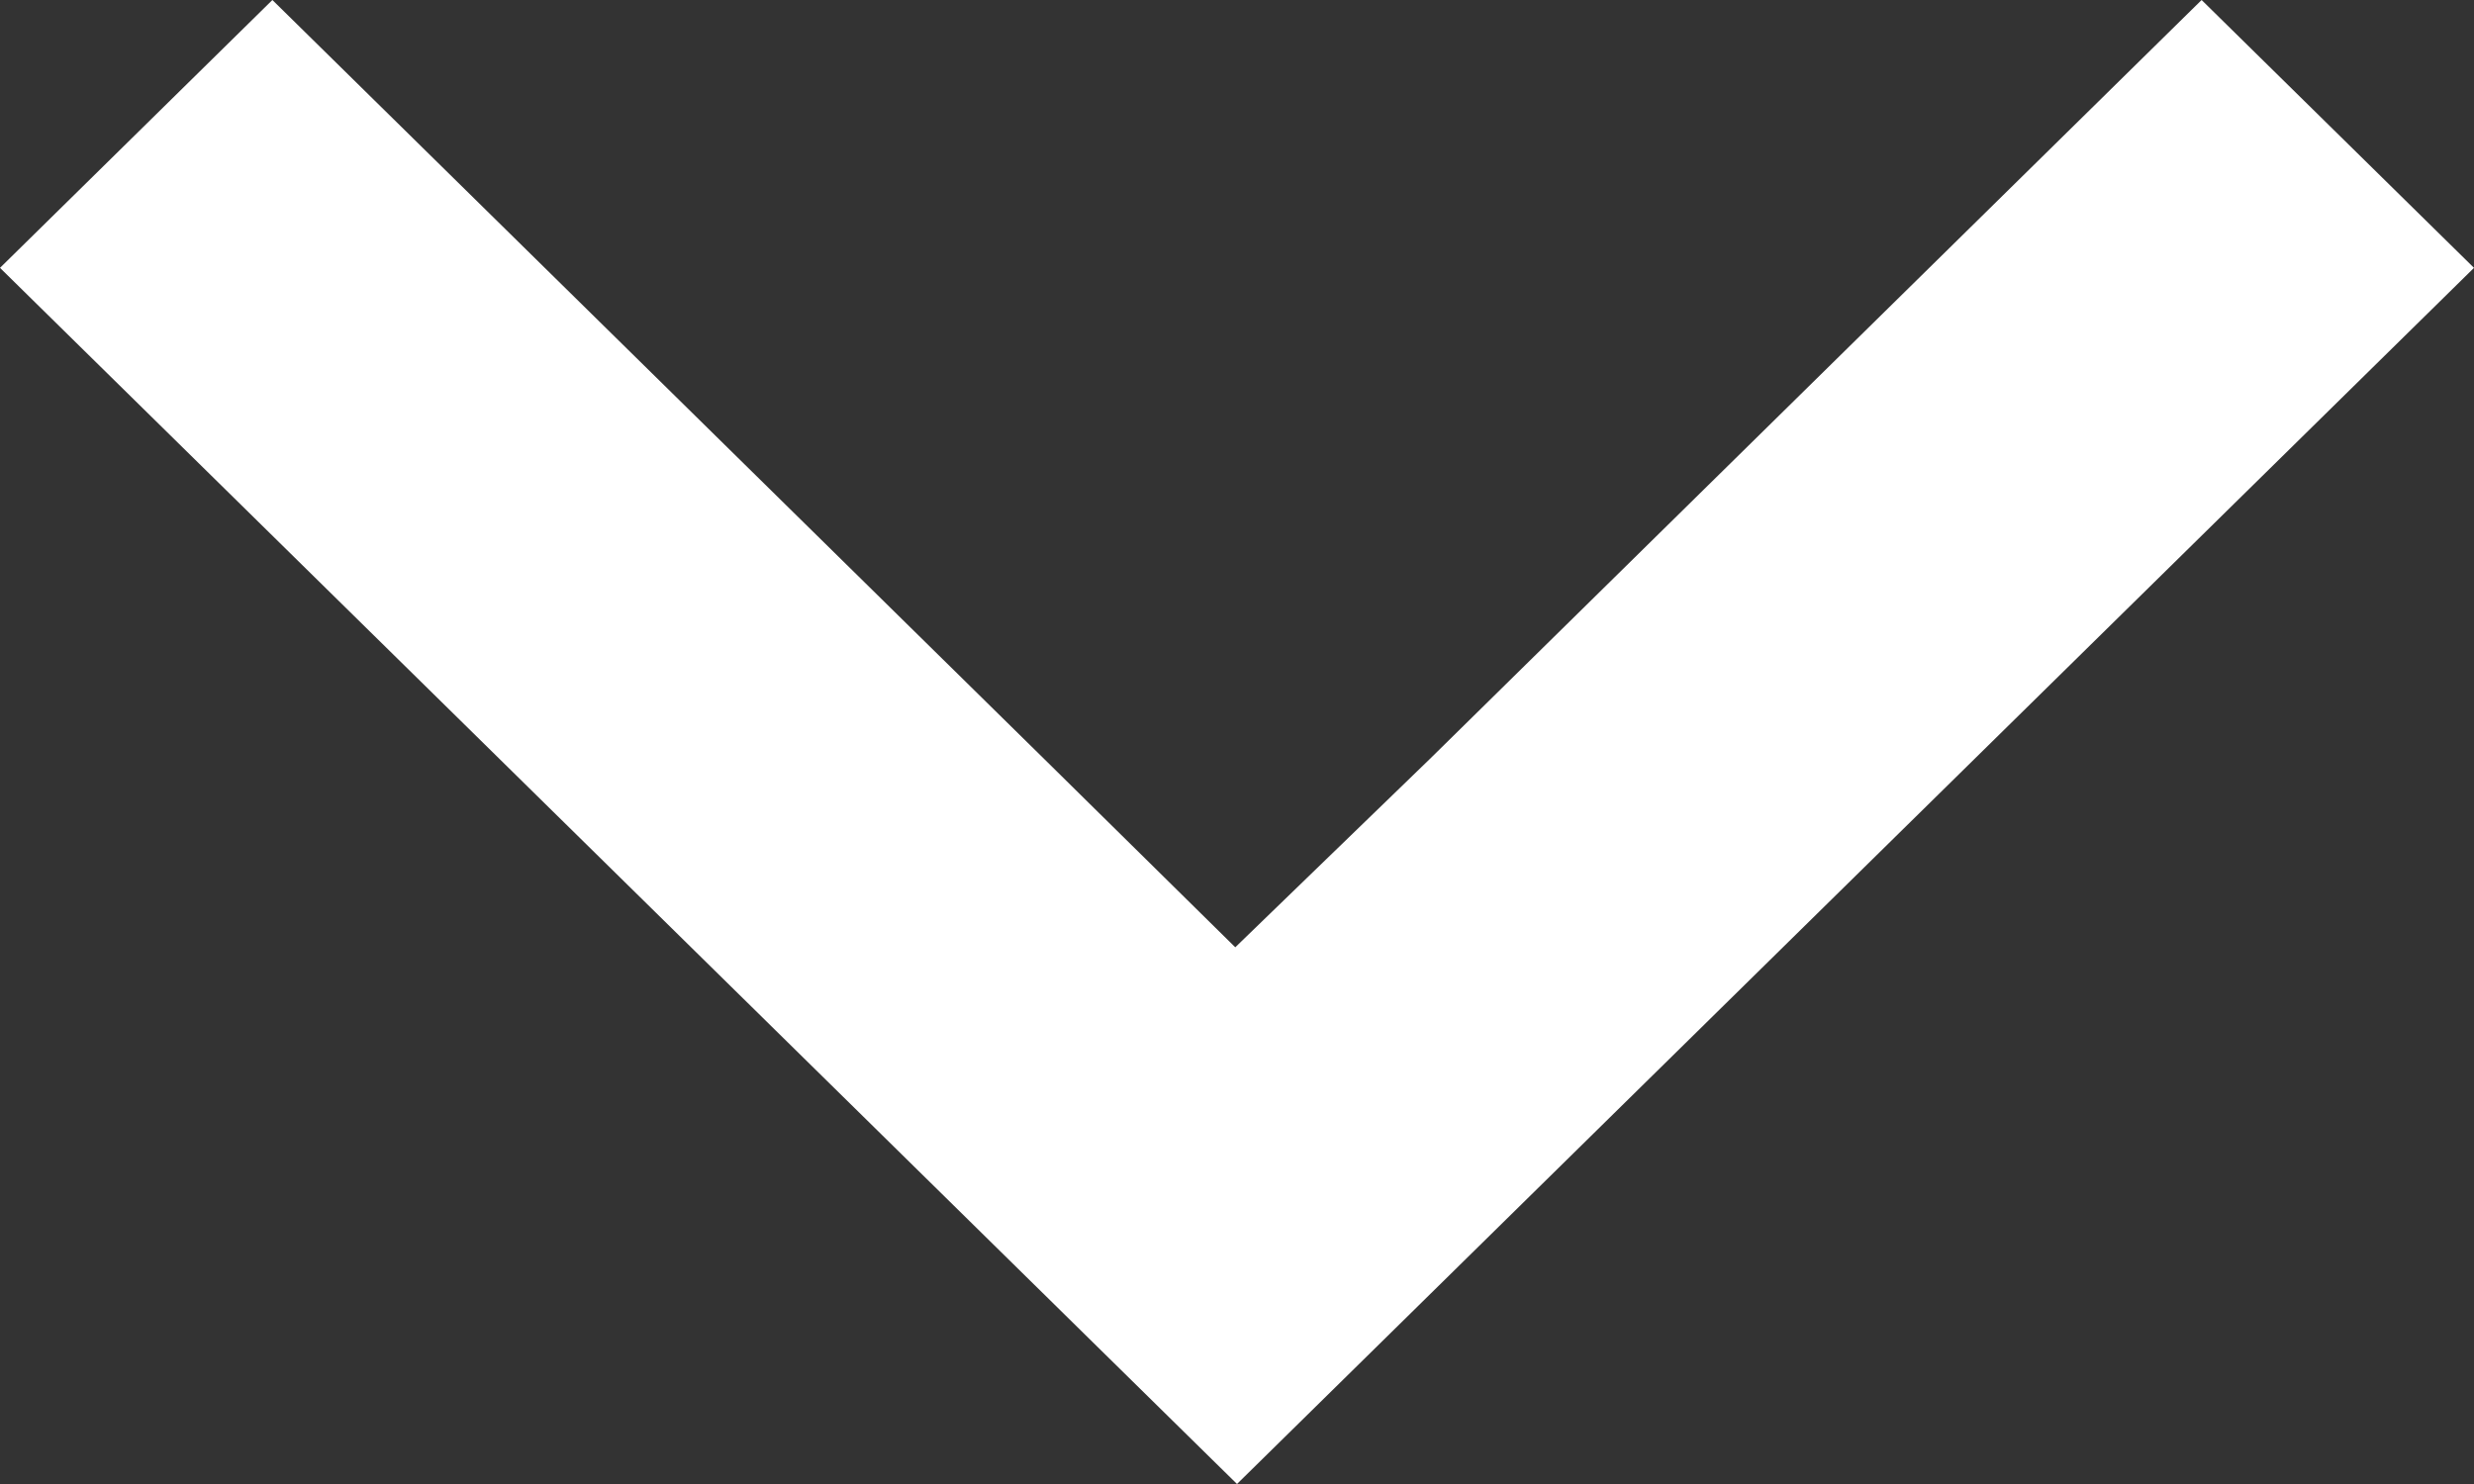 <svg width="10" height="6" viewBox="0 0 10 6" fill="none" xmlns="http://www.w3.org/2000/svg">
	<rect x="0" y="0" width="10" height="6" fill="#333333" stroke="none"/>
	<path fill-rule="evenodd" clip-rule="evenodd" d="M8.899 0L5.779 3.069L4.993 3.83L4.221 3.069L1.101 0L0 1.083L5 6L10 1.083L8.899 0Z" fill="white"/>
</svg>